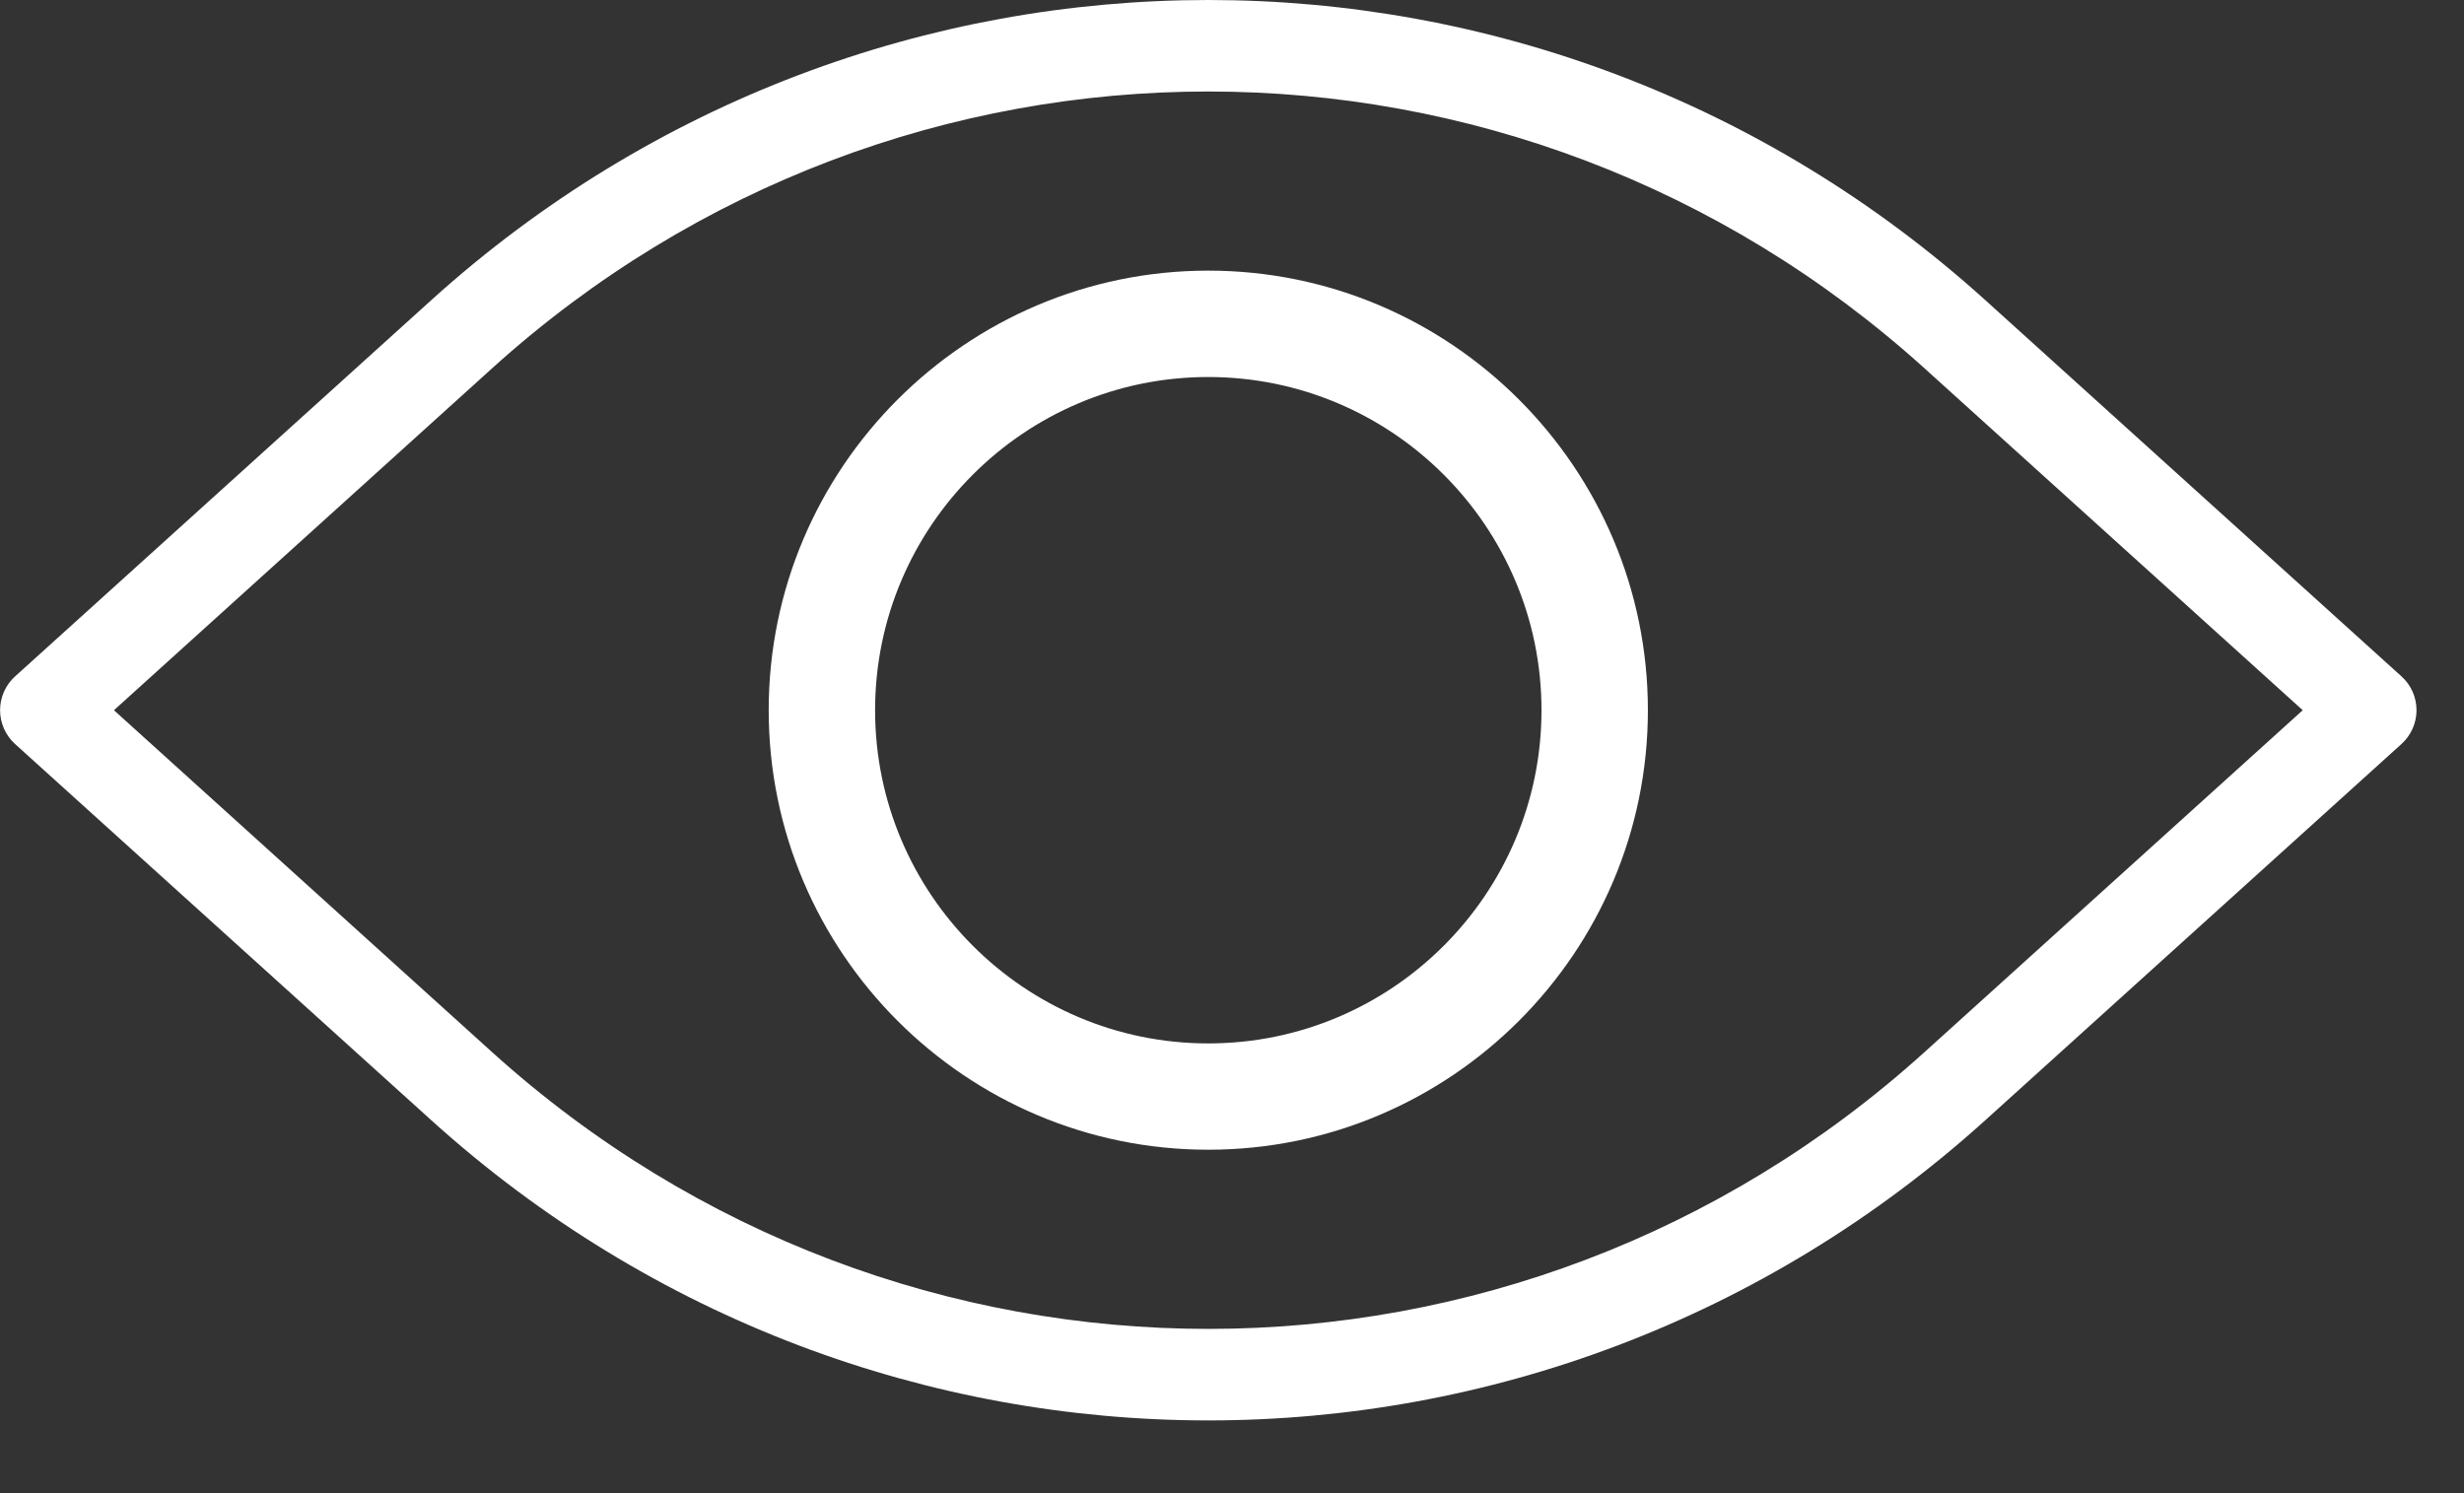 <?xml version="1.0" encoding="UTF-8" standalone="no"?>
<!DOCTYPE svg PUBLIC "-//W3C//DTD SVG 1.1//EN" "http://www.w3.org/Graphics/SVG/1.1/DTD/svg11.dtd">
<svg width="100%" height="100%" viewBox="0 0 33 20" version="1.1" xmlns="http://www.w3.org/2000/svg" xmlns:xlink="http://www.w3.org/1999/xlink" xml:space="preserve" xmlns:serif="http://www.serif.com/" style="fill-rule:evenodd;clip-rule:evenodd;stroke-linejoin:round;stroke-miterlimit:2;">
    <rect x="0" y="0" width="33" height="20" fill="#333333" stroke="none"/>
    <g transform="matrix(1,0,0,1,-822,-519)">
        <g id="Artboard16" transform="matrix(1,0,0,1,-0.657,-0.957)">
            <rect x="822.657" y="519.957" width="32.363" height="19.026" style="fill:none;"/>
            <g transform="matrix(1,0,0,1,-24.035,0.779)">
                <g transform="matrix(1,0,0,1,862.874,524.227)">
                    <path d="M0,8.927C-2.461,8.927 -4.462,6.925 -4.462,4.464C-4.462,2.003 -2.461,0.001 0,0.001C2.461,0.001 4.463,2.003 4.463,4.464C4.463,6.925 2.461,8.927 0,8.927M0,-1.424C-3.246,-1.424 -5.887,1.218 -5.887,4.464C-5.887,7.71 -3.246,10.351 0,10.351C3.246,10.351 5.888,7.71 5.888,4.464C5.888,1.218 3.246,-1.424 0,-1.424" style="fill:white;"/>
                </g>
                <g transform="matrix(1,0,0,1,853.285,534.604)">
                    <path d="M0,-10.495C5.466,-15.436 13.711,-15.435 19.179,-10.495L24.247,-5.913L19.179,-1.331C16.446,1.139 13.018,2.374 9.59,2.374C6.162,2.374 2.734,1.139 0,-1.331L-5.067,-5.913L0,-10.495ZM-6.592,-5.913C-6.592,-5.741 -6.519,-5.576 -6.391,-5.46L-0.82,-0.424C5.114,4.941 14.064,4.941 19.999,-0.424L25.569,-5.46C25.698,-5.576 25.771,-5.741 25.771,-5.913C25.771,-6.086 25.698,-6.251 25.57,-6.366L19.999,-11.403C17.032,-14.085 13.31,-15.426 9.589,-15.426C5.868,-15.426 2.147,-14.086 -0.82,-11.403L-6.39,-6.367C-6.519,-6.251 -6.592,-6.086 -6.592,-5.913" style="fill:white;"/>
                </g>
            </g>
        </g>
    </g>
</svg>
